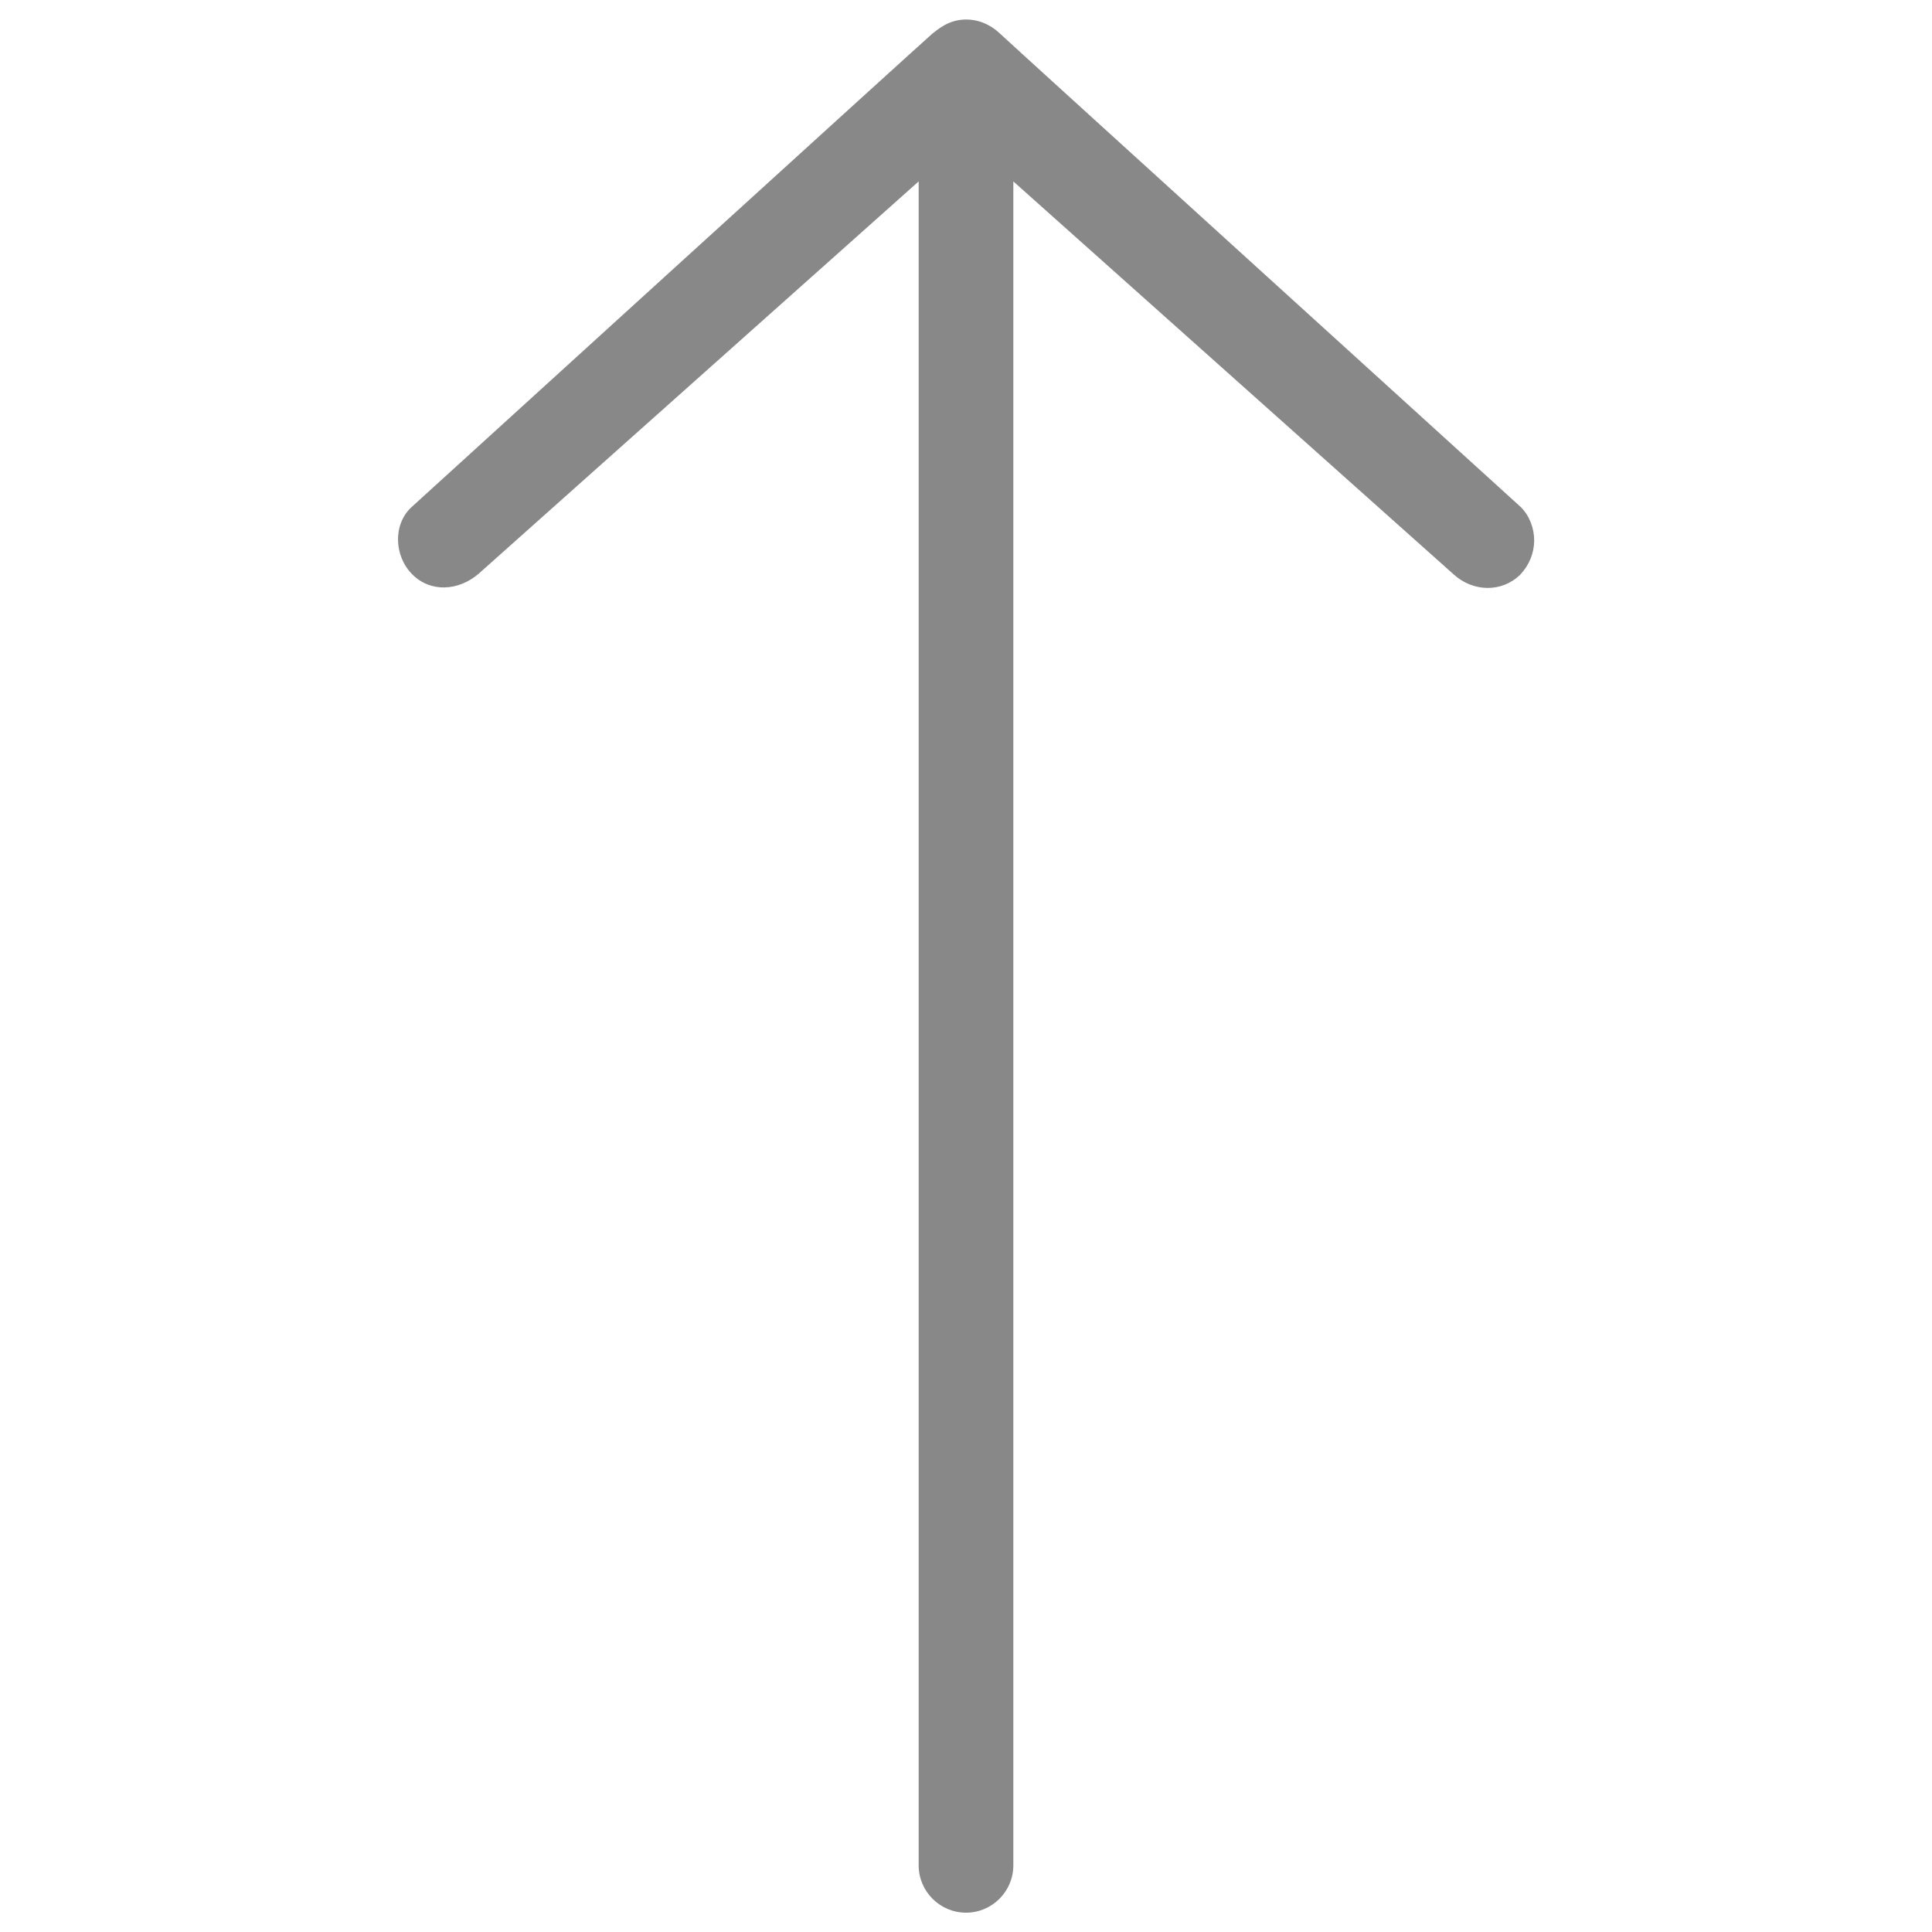 <svg xmlns="http://www.w3.org/2000/svg" viewBox="0 0 1000 1000"><path d="M787 297.3c-9.5 9.5-24.5 9.2-34.6 0L524.5 93.9v871.6c0 13.5-11 24.5-24.5 24.5s-24.5-11-24.5-24.5V93.9L247.7 297c-10.4 8.9-24.8 9.8-34.3.3s-10.1-26-.3-34.9c0 0 266.4-242.5 269.5-245 3.1-2.4 8.6-7.3 17.5-7.3s15 4.9 17.5 7.3c2.5 2.5 269.5 245 269.5 245 4.6 4.6 7 11 7 17.5-.1 6.3-2.5 12.5-7.1 17.4z" fill="#888"/></svg>